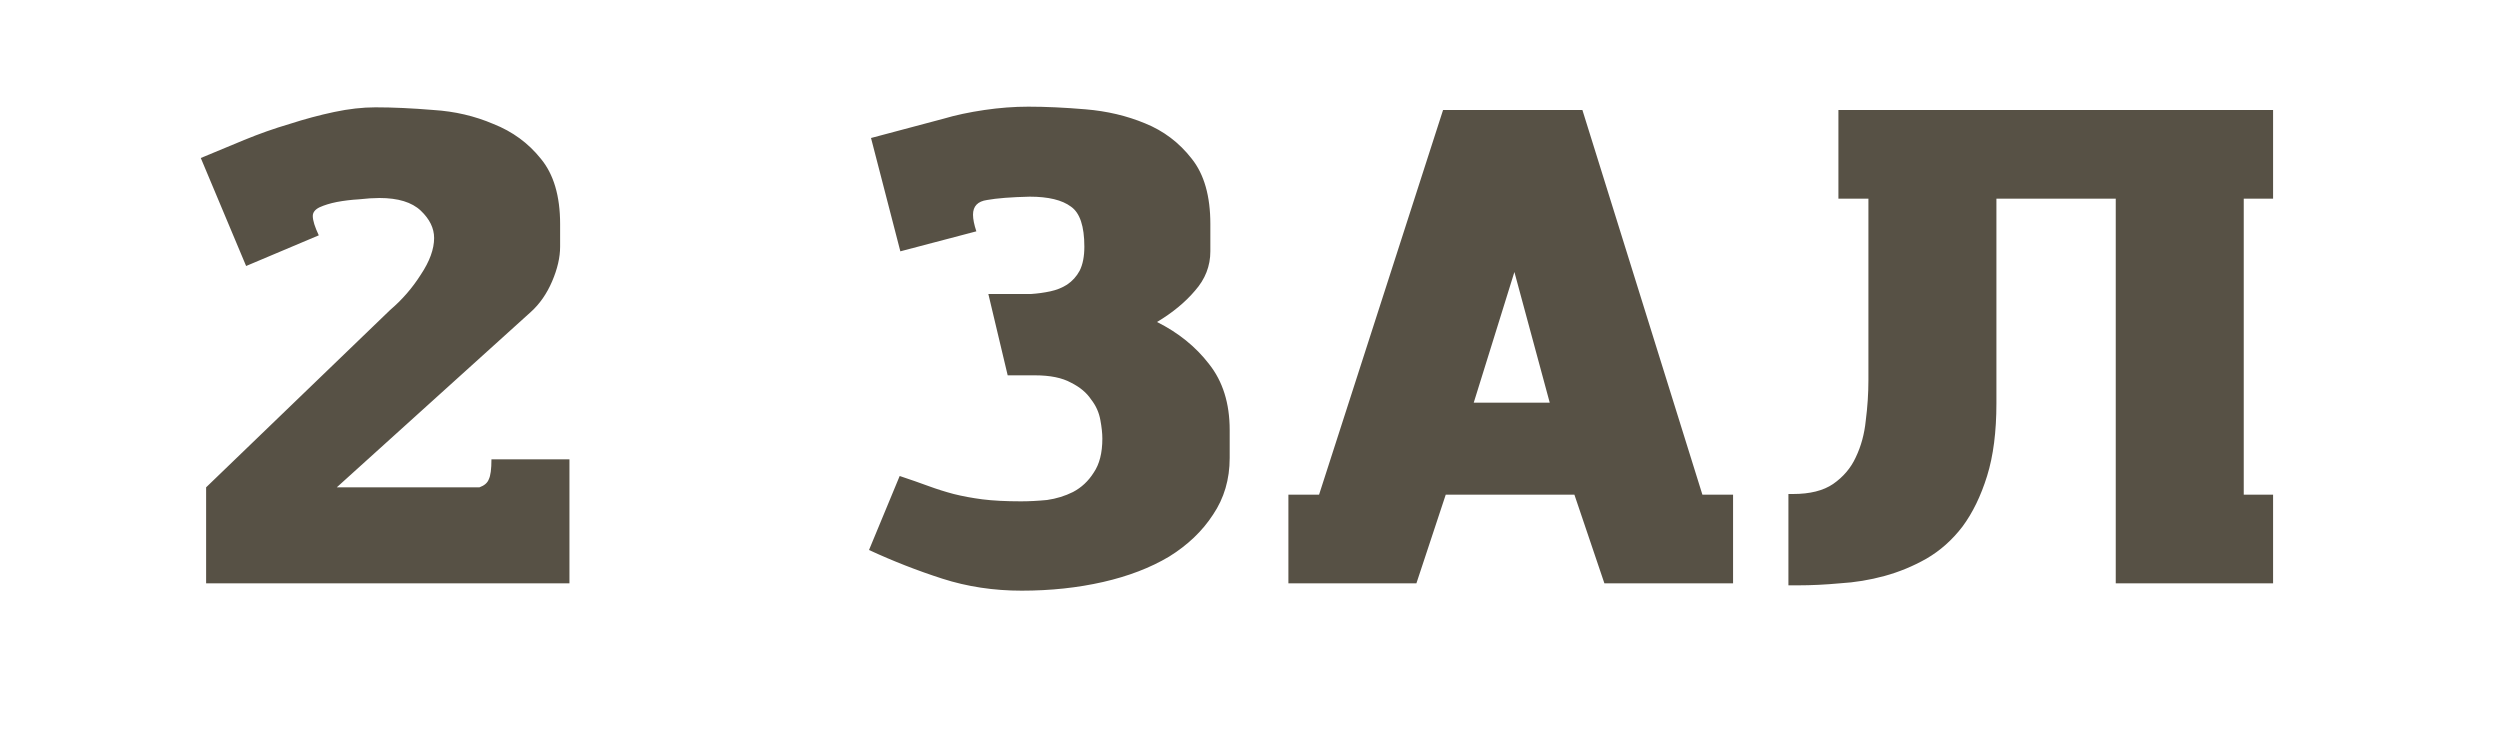 <?xml version="1.0" encoding="UTF-8"?> <svg xmlns="http://www.w3.org/2000/svg" width="300" height="88" viewBox="0 0 300 88" fill="none"> <path d="M24.734 58.48L46.814 37.2C48.254 35.973 49.481 34.56 50.494 32.96C51.561 31.36 52.094 29.893 52.094 28.56C52.094 27.387 51.561 26.293 50.494 25.28C49.427 24.267 47.774 23.76 45.534 23.76C44.841 23.76 44.014 23.813 43.054 23.92C42.147 23.973 41.267 24.08 40.414 24.24C39.614 24.4 38.921 24.613 38.334 24.88C37.801 25.147 37.534 25.493 37.534 25.92C37.534 26.453 37.774 27.227 38.254 28.24L29.534 31.92L24.094 18.96C25.747 18.267 27.481 17.547 29.294 16.8C31.107 16.053 32.921 15.413 34.734 14.88C36.547 14.293 38.334 13.813 40.094 13.44C41.854 13.067 43.507 12.88 45.054 12.88C47.134 12.88 49.454 12.987 52.014 13.2C54.574 13.36 56.974 13.92 59.214 14.88C61.507 15.787 63.401 17.173 64.894 19.04C66.441 20.907 67.214 23.52 67.214 26.88V29.6C67.214 30.88 66.894 32.267 66.254 33.76C65.614 35.253 64.761 36.48 63.694 37.44L40.414 58.48H57.534C58.121 58.267 58.494 57.947 58.654 57.52C58.867 57.093 58.974 56.293 58.974 55.12H68.334V70H24.734V58.48ZM130.122 29.6C130.122 27.147 129.589 25.547 128.522 24.8C127.456 24 125.802 23.6 123.562 23.6C121.322 23.653 119.616 23.787 118.442 24C117.322 24.16 116.762 24.747 116.762 25.76C116.762 26.293 116.896 26.96 117.162 27.76L108.042 30.16L104.522 16.56L113.242 14.24C114.682 13.813 116.309 13.467 118.122 13.2C119.936 12.933 121.696 12.8 123.402 12.8C125.482 12.8 127.776 12.907 130.282 13.12C132.842 13.333 135.216 13.893 137.402 14.8C139.642 15.707 141.509 17.12 143.002 19.04C144.496 20.907 145.242 23.52 145.242 26.88V30.16C145.242 31.92 144.629 33.493 143.402 34.88C142.229 36.267 140.709 37.52 138.842 38.64C141.402 39.92 143.482 41.6 145.082 43.68C146.736 45.76 147.562 48.4 147.562 51.6V54.96C147.562 57.52 146.896 59.787 145.562 61.76C144.282 63.733 142.522 65.413 140.282 66.8C138.042 68.133 135.402 69.147 132.362 69.84C129.322 70.533 126.069 70.88 122.602 70.88C119.242 70.88 116.069 70.4 113.082 69.44C110.096 68.48 107.162 67.333 104.282 66L107.962 57.12C109.242 57.547 110.389 57.947 111.402 58.32C112.416 58.693 113.429 59.013 114.442 59.28C115.509 59.547 116.656 59.76 117.882 59.92C119.162 60.08 120.709 60.16 122.522 60.16C123.482 60.16 124.522 60.107 125.642 60C126.762 59.84 127.802 59.52 128.762 59.04C129.776 58.507 130.602 57.733 131.242 56.72C131.936 55.707 132.282 54.347 132.282 52.64C132.282 52 132.202 51.253 132.042 50.4C131.882 49.493 131.509 48.667 130.922 47.92C130.389 47.12 129.589 46.453 128.522 45.92C127.456 45.333 126.016 45.04 124.202 45.04H120.922L118.602 35.28H123.722C124.522 35.227 125.296 35.12 126.042 34.96C126.789 34.8 127.456 34.533 128.042 34.16C128.682 33.733 129.189 33.173 129.562 32.48C129.936 31.733 130.122 30.773 130.122 29.6ZM154.608 70V59.36H158.288L173.168 13.2H189.888L204.288 59.36H207.968V70H192.528L188.928 59.36H173.488L169.968 70H154.608ZM176.848 48.32H185.968L181.728 32.64L176.848 48.32ZM239.57 23.84V48.4C239.57 51.813 239.197 54.72 238.45 57.12C237.704 59.52 236.717 61.547 235.49 63.2C234.264 64.8 232.824 66.08 231.17 67.04C229.57 67.947 227.89 68.64 226.13 69.12C224.37 69.6 222.584 69.893 220.77 70C219.01 70.16 217.357 70.24 215.81 70.24H214.61V59.28H215.17C217.197 59.28 218.797 58.88 219.97 58.08C221.197 57.227 222.104 56.16 222.69 54.88C223.33 53.547 223.73 52.08 223.89 50.48C224.104 48.827 224.21 47.2 224.21 45.6V23.84H220.61V13.2H272.77V23.84H269.25V59.36H272.77V70H253.89V23.84H239.57Z" fill="#575145"></path> </svg> 